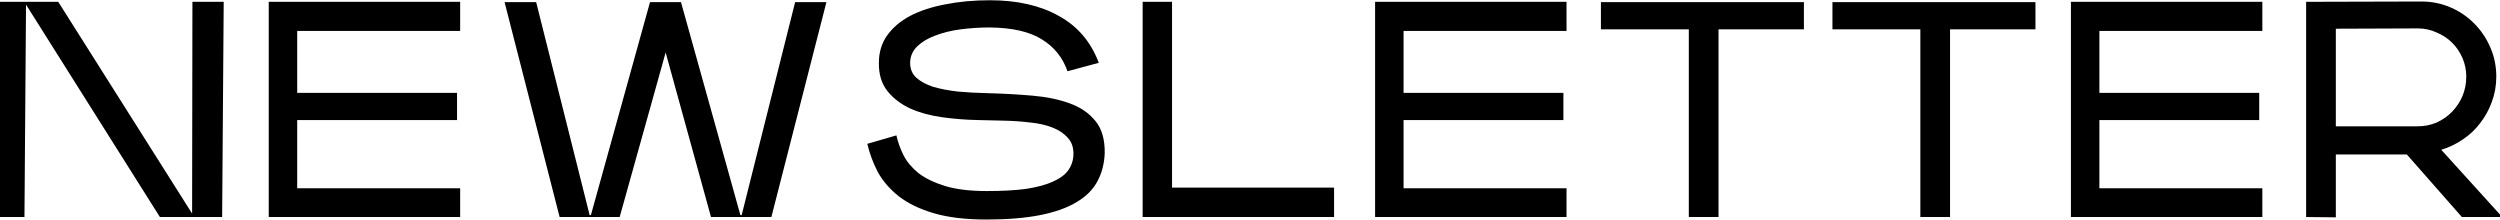 <svg width="1440" height="127" viewBox="0 0 1440 127" fill="none" xmlns="http://www.w3.org/2000/svg">
<path d="M14.988 2.668L14.088 125H-3.028L-2.848 1.046H33.545L110.656 123.018L110.836 1.046H128.853L127.952 125H92.099L14.988 2.668ZM154.792 1.046H265.053V17.802H171.187V53.474H263.252V69.149H171.187V108.425H265.053V125H154.792V1.046ZM409.537 125L383.413 30.233L356.929 125H322.337L290.628 1.227H308.825L339.633 123.919H340.354L374.405 1.227H392.242L426.473 123.919H427.194L458.002 1.227H476.018L444.309 125H409.537ZM614.878 41.043C612.115 33.116 607.191 26.99 600.104 22.666C593.018 18.222 582.989 15.94 570.017 15.82C564.372 15.82 558.786 16.18 553.261 16.901C547.856 17.622 542.992 18.823 538.668 20.504C534.464 22.066 531.041 24.108 528.399 26.63C525.756 29.152 524.375 32.215 524.255 35.818C524.135 39.422 525.276 42.364 527.678 44.646C530.2 46.928 533.503 48.73 537.587 50.051C541.791 51.252 546.535 52.153 551.82 52.754C557.225 53.234 562.81 53.535 568.575 53.655C577.704 53.895 586.412 54.375 594.699 55.096C602.987 55.817 610.194 57.318 616.319 59.6C622.565 61.882 627.489 65.305 631.093 69.87C634.696 74.314 636.438 80.439 636.317 88.246C636.077 94.372 634.636 99.837 631.994 104.641C629.471 109.326 625.448 113.289 619.922 116.532C614.517 119.775 607.551 122.237 599.023 123.919C590.495 125.601 580.226 126.441 568.215 126.441C556.204 126.441 546.115 125.24 537.947 122.838C529.78 120.436 523.054 117.193 517.769 113.109C512.604 109.025 508.58 104.401 505.698 99.236C502.935 93.951 500.893 88.487 499.572 82.841L516.327 77.977C517.168 81.82 518.55 85.664 520.471 89.507C522.393 93.231 525.276 96.654 529.119 99.777C533.083 102.78 538.188 105.242 544.433 107.164C550.799 109.085 558.786 110.046 568.395 110.046C577.283 110.046 584.85 109.626 591.096 108.785C597.342 107.824 602.446 106.443 606.41 104.641C610.494 102.84 613.437 100.678 615.238 98.155C617.16 95.513 618.181 92.51 618.301 89.147C618.421 85.063 617.34 81.82 615.058 79.418C612.896 76.896 609.953 74.914 606.23 73.473C602.627 72.031 598.423 71.071 593.618 70.59C588.814 69.99 583.829 69.629 578.665 69.509L563.351 69.149C556.504 69.029 549.598 68.488 542.632 67.527C535.785 66.566 529.66 64.885 524.255 62.483C518.85 59.96 514.466 56.597 511.103 52.393C507.74 48.069 506.118 42.664 506.238 36.179C506.238 30.173 507.8 24.948 510.923 20.504C514.166 15.94 518.61 12.157 524.255 9.154C530.02 6.151 536.806 3.929 544.613 2.488C552.421 0.926 560.948 0.146 570.197 0.146C585.931 0.146 599.143 3.148 609.833 9.154C620.643 15.039 628.33 24.047 632.894 36.179L614.878 41.043ZM658.164 1.046H675.099V108.064H768.425V125H658.164V1.046ZM792.056 1.046H902.317V17.802H808.451V53.474H900.516V69.149H808.451V108.425H902.317V125H792.056V1.046ZM1039.05 1.227V16.901H989.869V125H972.753V16.901H922.127V1.227H1039.05ZM1172.42 1.227V16.901H1123.23V125H1106.12V16.901H1055.49V1.227H1172.42ZM1192.85 1.046H1303.11V17.802H1209.25V53.474H1301.31V69.149H1209.25V108.425H1303.11V125H1192.85V1.046ZM1394.81 0.866C1400.7 0.866 1406.28 2.007 1411.57 4.289C1416.85 6.571 1421.41 9.694 1425.26 13.658C1429.1 17.502 1432.16 22.066 1434.45 27.351C1436.73 32.635 1437.87 38.22 1437.87 44.106C1437.87 49.151 1437.03 53.955 1435.35 58.519C1433.79 62.963 1431.56 67.047 1428.68 70.77C1425.92 74.494 1422.56 77.677 1418.59 80.319C1414.75 82.962 1410.6 84.943 1406.16 86.264L1441.29 125H1418.05L1386.34 88.967H1345.44V125.18L1328.33 125V1.046L1394.81 0.866ZM1345.44 72.752H1392.65C1396.49 72.752 1400.09 72.031 1403.46 70.59C1406.94 69.029 1409.94 66.927 1412.47 64.284C1414.99 61.642 1416.97 58.639 1418.41 55.276C1419.85 51.793 1420.57 48.069 1420.57 44.106C1420.57 40.382 1419.85 36.839 1418.41 33.476C1416.97 30.113 1414.99 27.17 1412.47 24.648C1409.94 22.126 1406.94 20.144 1403.46 18.703C1400.09 17.141 1396.49 16.36 1392.65 16.36L1345.44 16.541V72.752Z" fill="black"/>
</svg>
